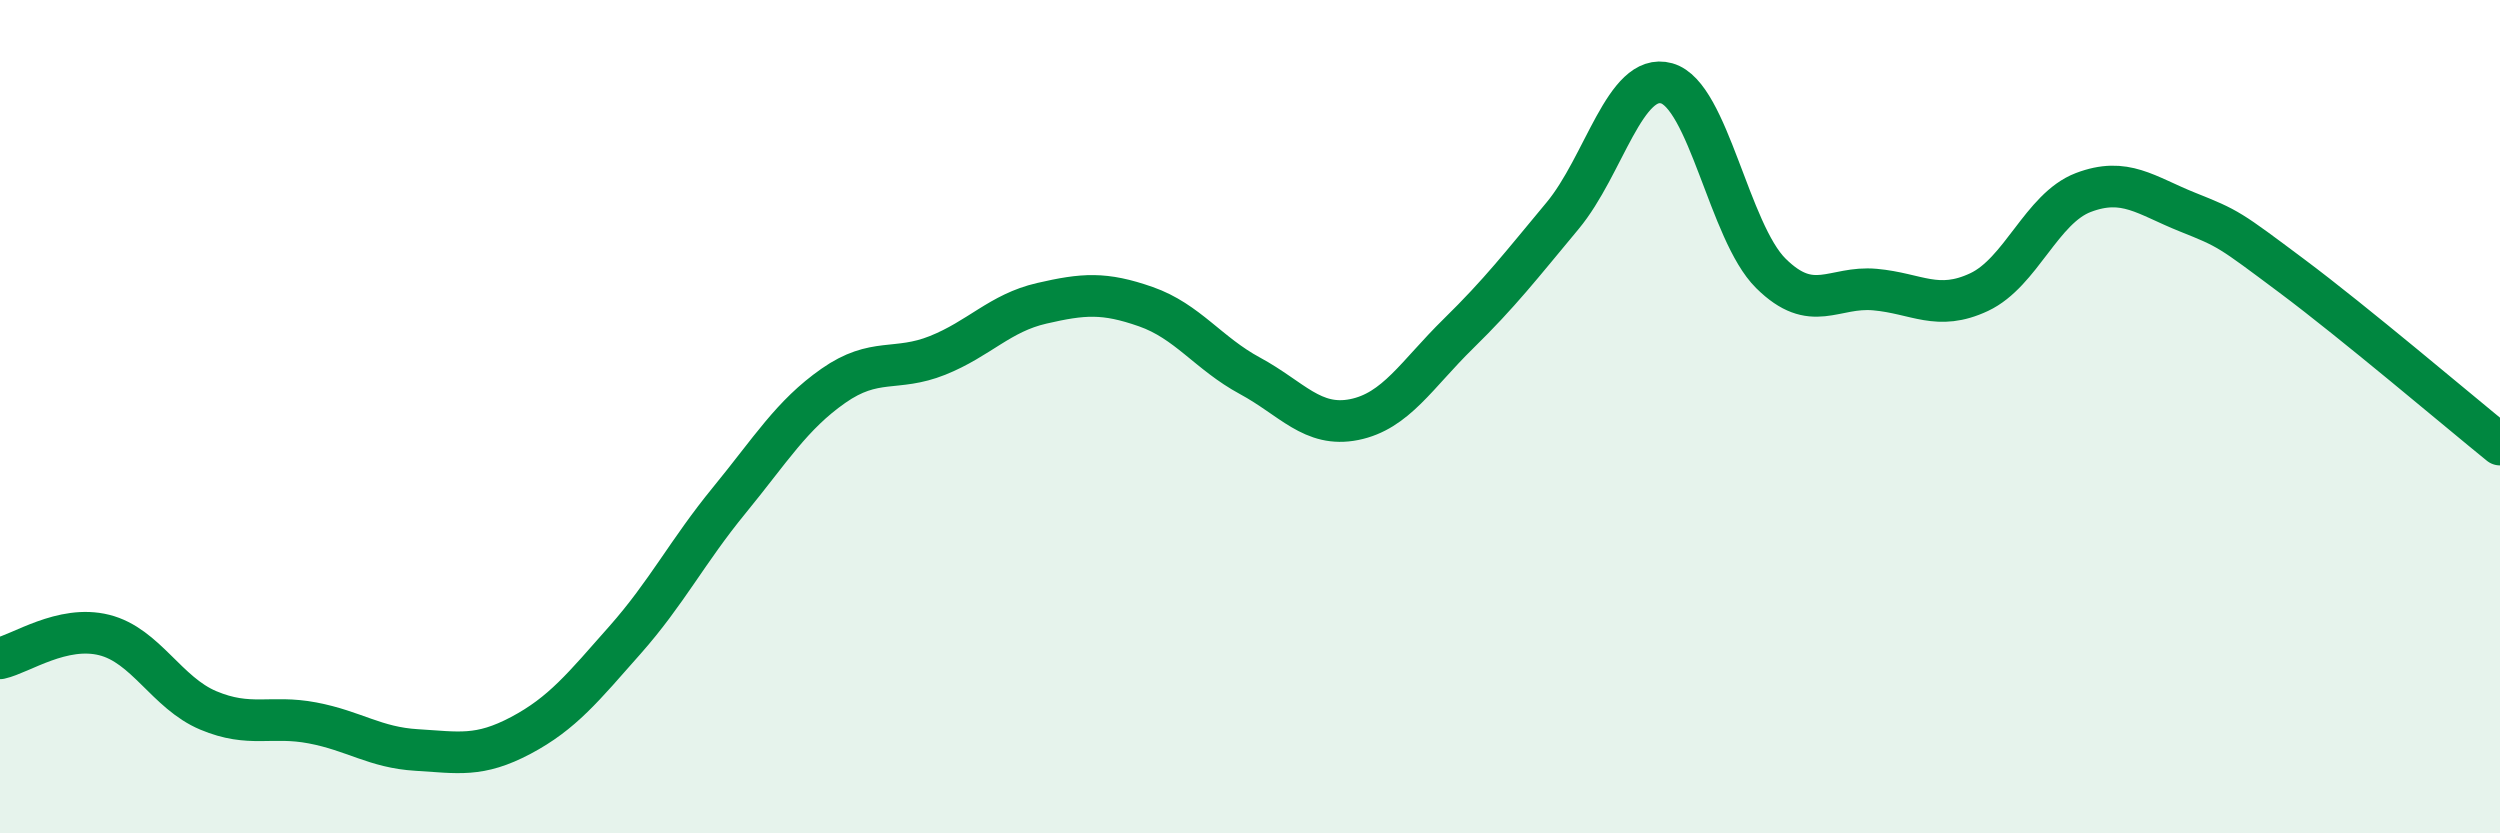 
    <svg width="60" height="20" viewBox="0 0 60 20" xmlns="http://www.w3.org/2000/svg">
      <path
        d="M 0,15.8 C 0.5,15.69 1.5,14.99 2.5,15.24 C 3.5,15.49 4,16.63 5,17.05 C 6,17.47 6.5,17.16 7.5,17.35 C 8.5,17.54 9,17.94 10,18 C 11,18.06 11.5,18.18 12.5,17.65 C 13.5,17.12 14,16.49 15,15.36 C 16,14.23 16.5,13.23 17.5,12.01 C 18.5,10.79 19,9.96 20,9.26 C 21,8.56 21.5,8.93 22.5,8.53 C 23.5,8.13 24,7.51 25,7.28 C 26,7.05 26.5,7.01 27.5,7.36 C 28.5,7.71 29,8.48 30,9.02 C 31,9.56 31.5,10.27 32.5,10.07 C 33.5,9.87 34,8.99 35,8.01 C 36,7.03 36.5,6.38 37.5,5.18 C 38.5,3.98 39,1.72 40,2 C 41,2.28 41.5,5.57 42.5,6.56 C 43.5,7.55 44,6.86 45,6.95 C 46,7.04 46.5,7.48 47.5,7.01 C 48.5,6.54 49,5 50,4.62 C 51,4.24 51.5,4.69 52.5,5.09 C 53.5,5.49 53.5,5.5 55,6.62 C 56.5,7.74 59,9.86 60,10.67L60 20L0 20Z"
        fill="#008740"
        opacity="0.1"
        stroke-linecap="round"
        stroke-linejoin="round"
      />
      <path
        d="M 0,15.8 C 0.5,15.69 1.5,14.99 2.5,15.24 C 3.5,15.49 4,16.63 5,17.05 C 6,17.47 6.5,17.16 7.5,17.35 C 8.5,17.54 9,17.94 10,18 C 11,18.06 11.5,18.18 12.5,17.65 C 13.5,17.12 14,16.49 15,15.36 C 16,14.23 16.5,13.23 17.5,12.01 C 18.5,10.79 19,9.96 20,9.26 C 21,8.56 21.5,8.93 22.5,8.53 C 23.5,8.13 24,7.51 25,7.28 C 26,7.05 26.5,7.01 27.5,7.36 C 28.5,7.71 29,8.48 30,9.02 C 31,9.56 31.5,10.27 32.5,10.07 C 33.5,9.87 34,8.99 35,8.01 C 36,7.03 36.5,6.38 37.5,5.18 C 38.5,3.98 39,1.72 40,2 C 41,2.28 41.5,5.57 42.5,6.56 C 43.5,7.55 44,6.86 45,6.95 C 46,7.04 46.5,7.48 47.5,7.01 C 48.5,6.54 49,5 50,4.62 C 51,4.24 51.5,4.69 52.5,5.09 C 53.5,5.49 53.5,5.5 55,6.62 C 56.5,7.74 59,9.86 60,10.67"
        stroke="#008740"
        stroke-width="1"
        fill="none"
        stroke-linecap="round"
        stroke-linejoin="round"
      />
    </svg>
  